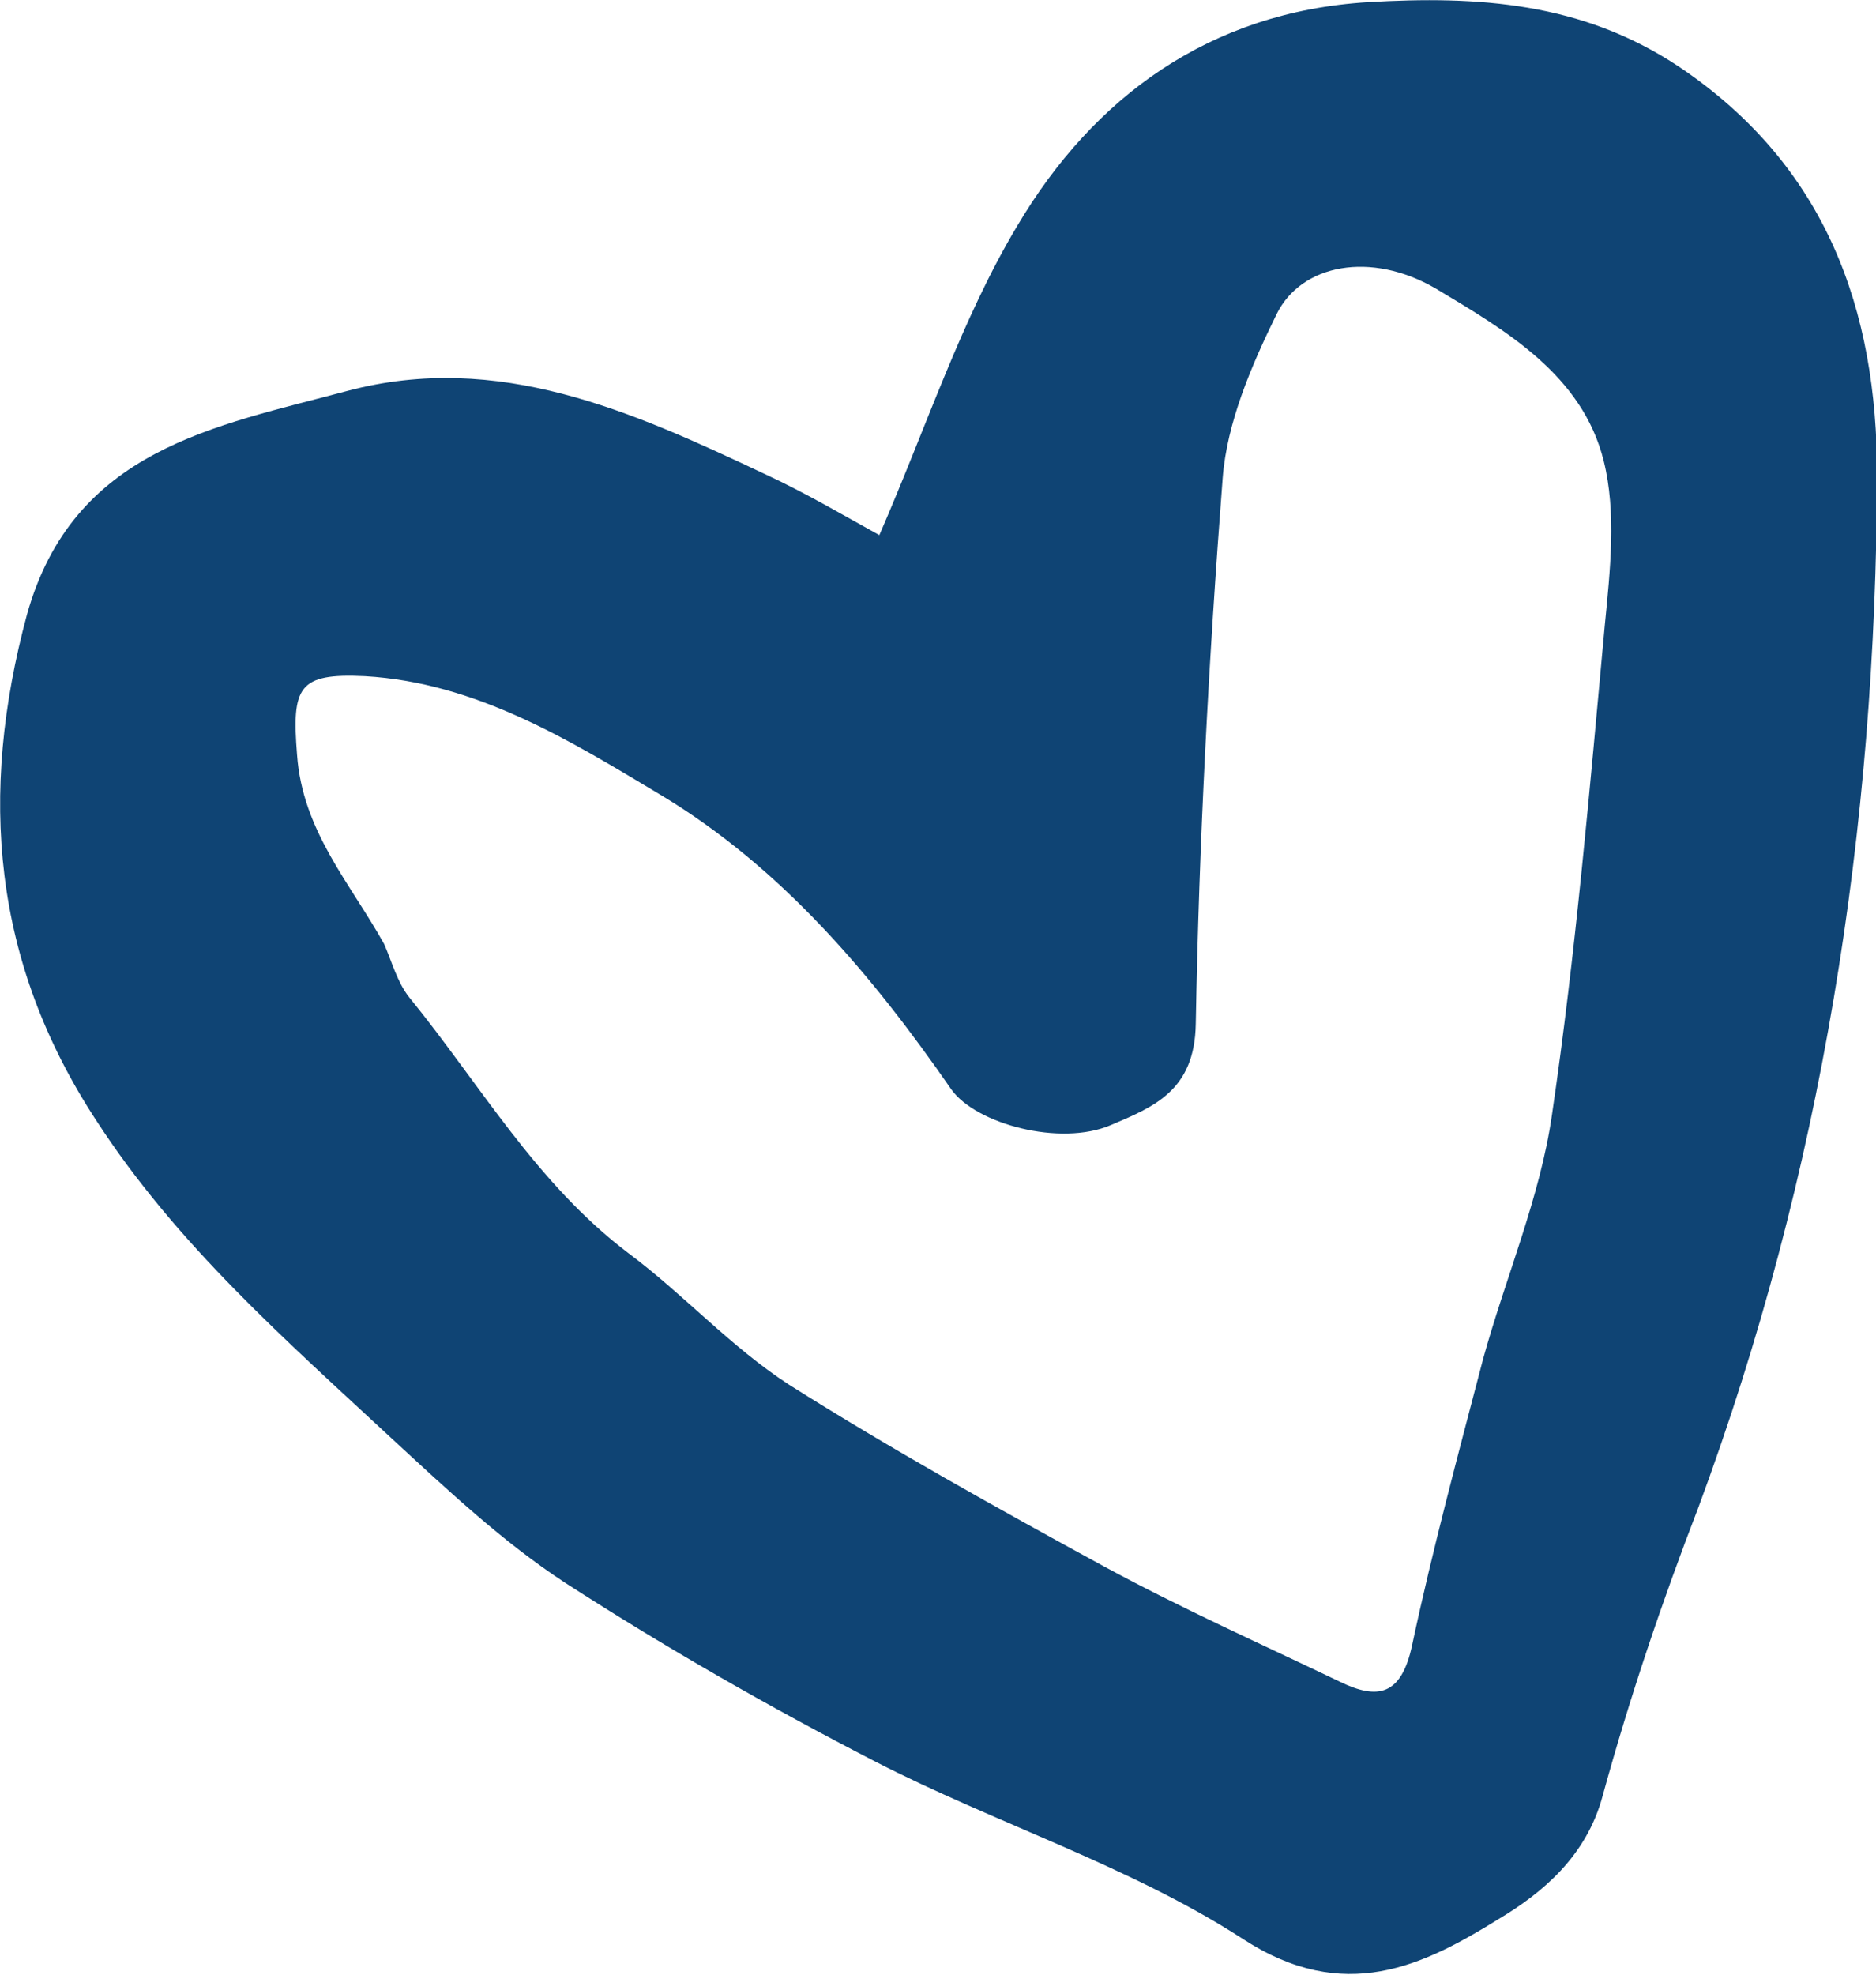 <?xml version="1.0" encoding="UTF-8"?> <svg xmlns="http://www.w3.org/2000/svg" xmlns:xlink="http://www.w3.org/1999/xlink" version="1.1" id="Warstwa_1" x="0px" y="0px" viewBox="0 0 174.3 183.4" style="enable-background:new 0 0 174.3 183.4;" xml:space="preserve"> <style type="text/css"> .st0{fill:#0F4474;} </style> <title>Zasób 12</title> <g id="Warstwa_2_1_"> <g id="Warstwa_1-2"> <g id="Warstwa_2-2"> <path class="st0" d="M81.7,49.7c4.4-10.1,7.6-20,12.8-28.7c7.1-12,17.9-19.9,32.6-20.8c10.2-0.6,19.9,0,28.9,6 c13.7,9.2,18.4,22.6,18.4,37.9c-0.1,32.8-5.1,64.9-16.6,95.9c-3.4,8.8-6.4,17.7-8.9,26.8c-1.5,5.6-5.6,9-9.6,11.4 c-7.1,4.4-14.4,8-23.8,1.9c-10.5-6.8-22.9-10.7-34.2-16.5c-9.9-5.1-19.5-10.6-28.8-16.6c-5.8-3.8-10.9-8.6-16-13.3 c-9.9-9.2-20.1-18.1-27.6-29.7C-0.7,89.3-2,73.8,2.5,57.1C6.8,41.7,20,39.6,32.3,36.3c14-3.7,26.4,1.9,38.7,7.7 C74.9,45.8,78.6,48,81.7,49.7z M35.7,87.7c0.7,1.6,1.2,3.5,2.3,4.9c6.6,8.1,11.8,17.3,20.4,23.8c5.1,3.8,9.5,8.7,14.9,12.2 c9.5,6,19.4,11.5,29.3,16.9c7.2,3.9,14.6,7.2,21.9,10.7c3.5,1.7,5.7,1.3,6.7-3.4c1.9-8.9,4.3-17.8,6.6-26.6 c2.1-7.6,5.3-15,6.4-22.7c2.2-15,3.5-30.2,4.9-45.4c0.5-5.1,1.1-10.5-0.1-15.3c-2-8-9.1-12.1-15.6-16c-6-3.5-12.5-2.3-14.8,2.4 s-4.6,10-5,15.2c-1.3,16.9-2.2,33.8-2.5,50.7c-0.1,6.2-3.9,7.7-7.9,9.4c-4.7,2-12.5-0.1-14.8-3.3C81,90.5,72.6,80.6,61.5,73.9 c-8.5-5.1-17.2-10.5-27.6-11.1c-6.2-0.3-6.8,1-6.3,7.3C28.1,77.2,32.6,82.1,35.7,87.7L35.7,87.7z"></path> </g> </g> </g> </svg> 
